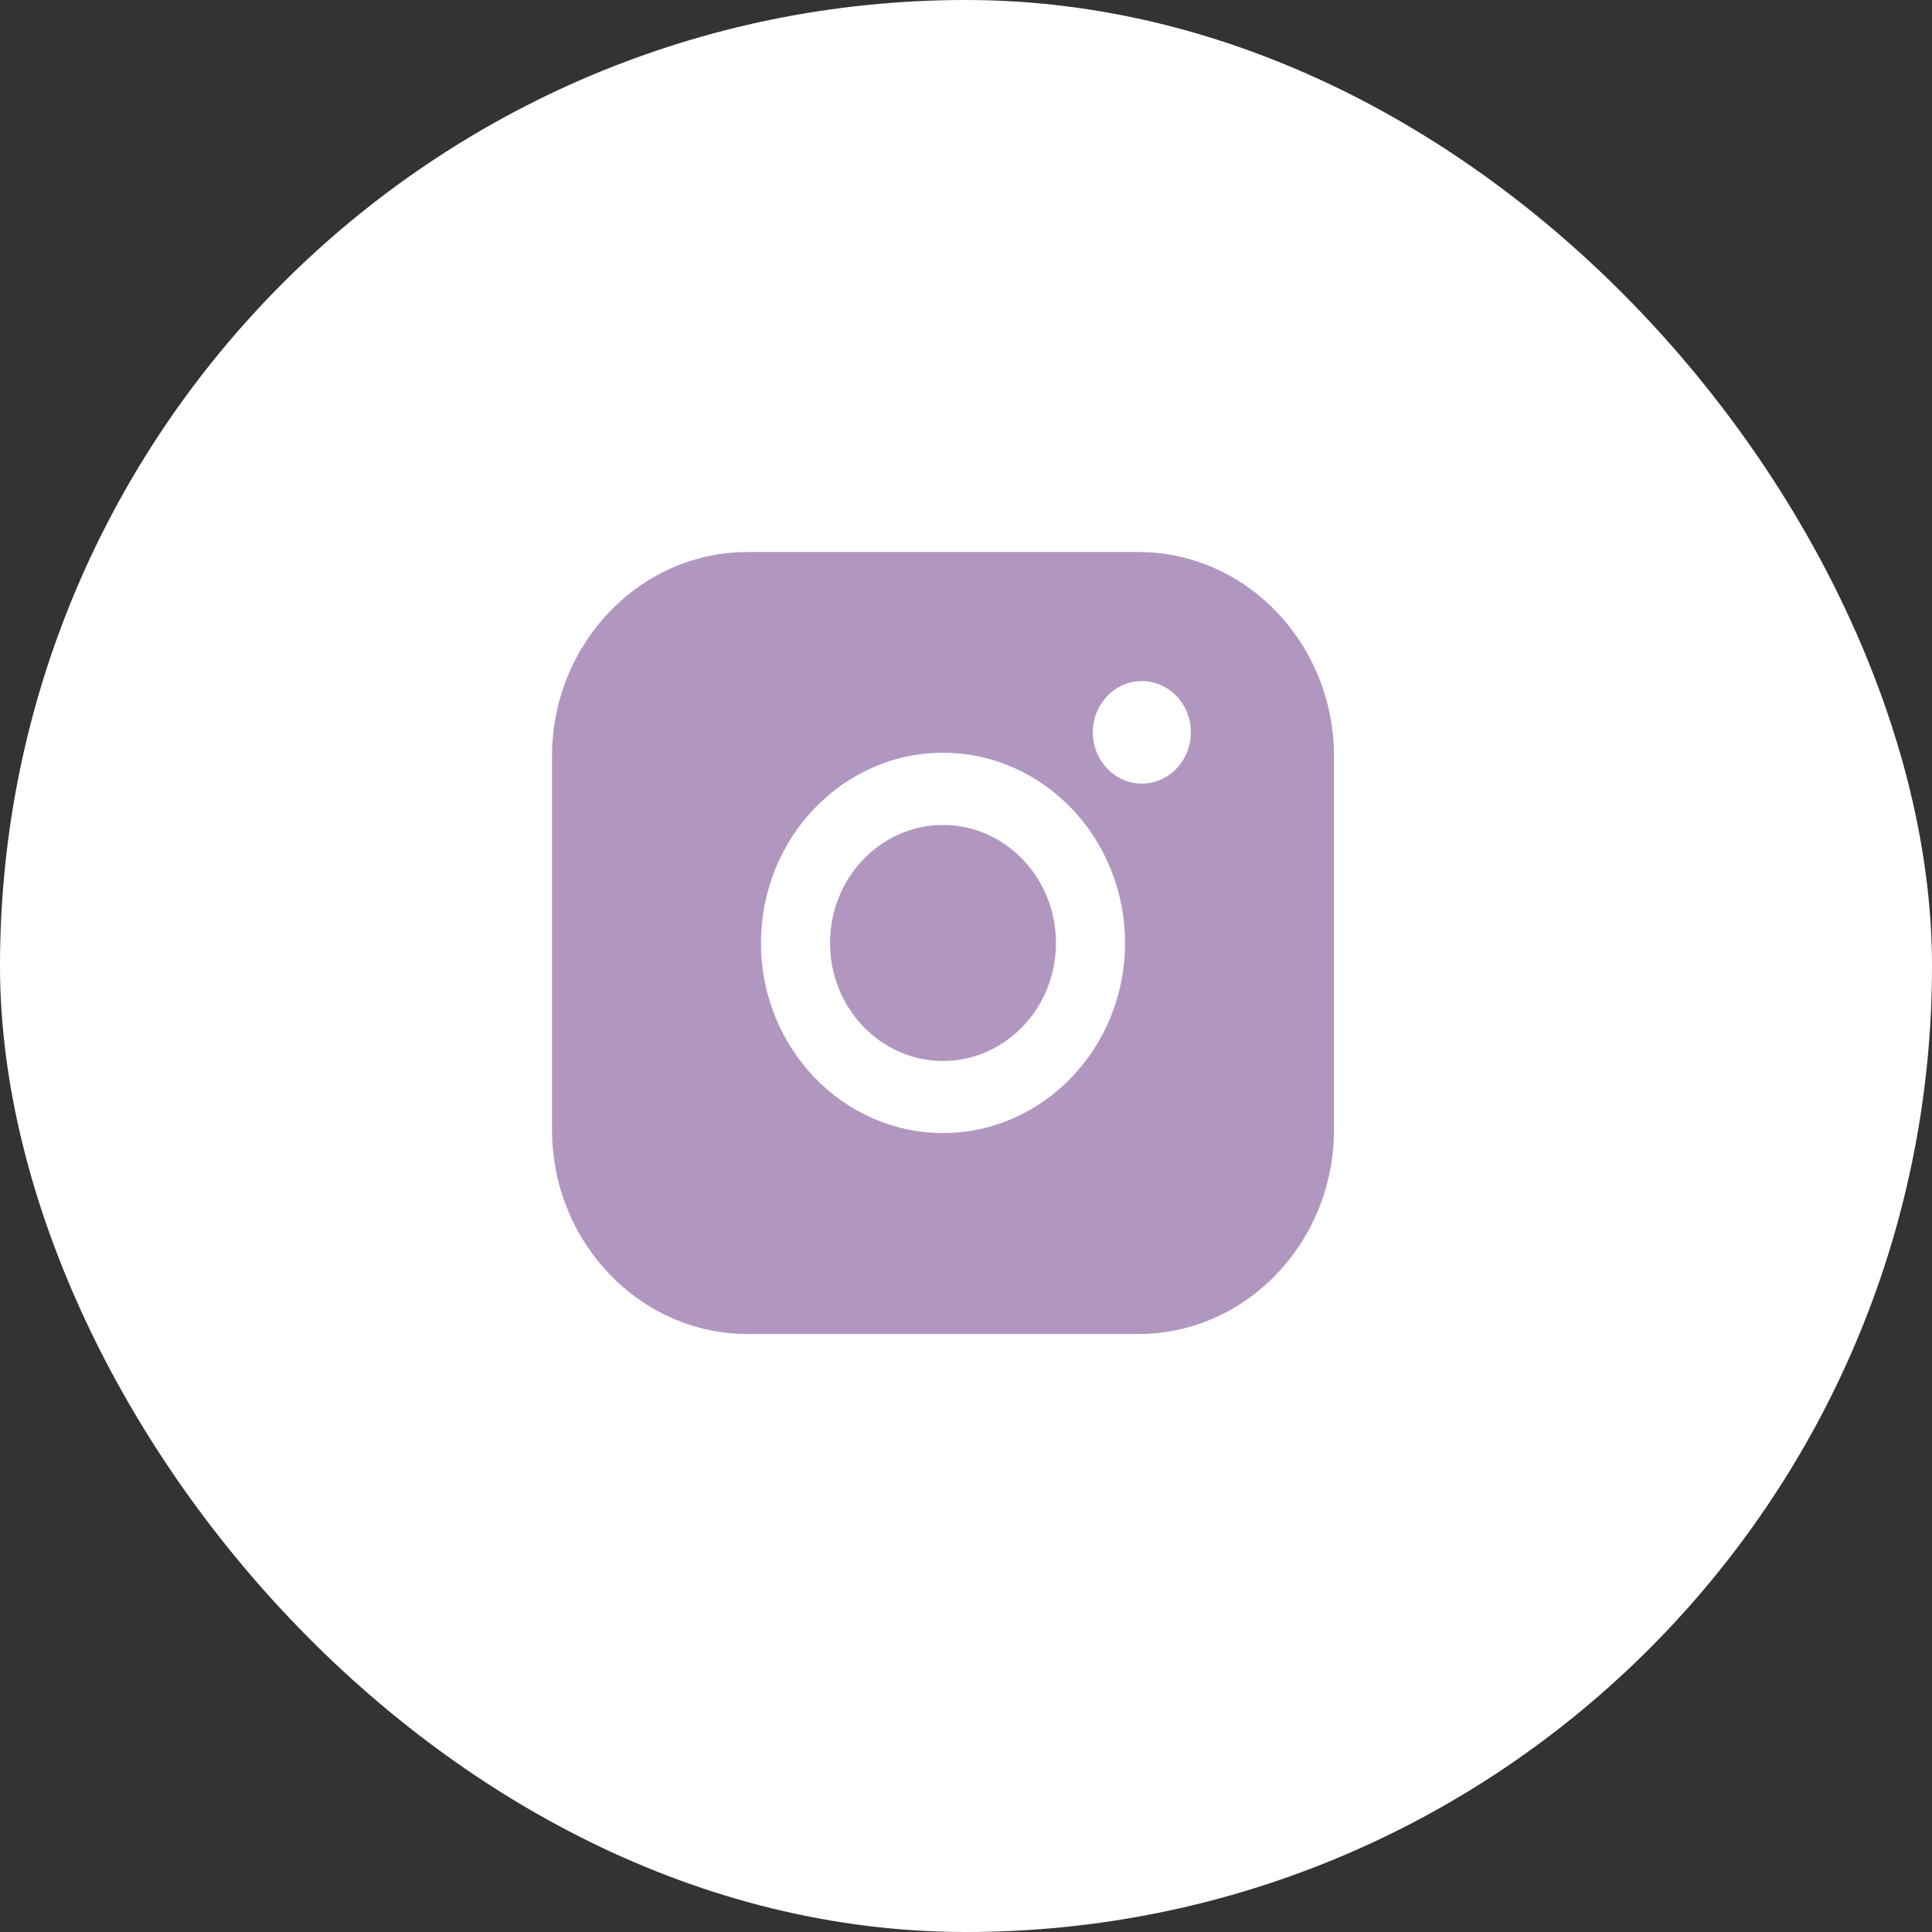<?xml version="1.0" encoding="UTF-8"?> <svg xmlns="http://www.w3.org/2000/svg" width="42" height="42" viewBox="0 0 42 42" fill="none"><rect x="0" y="0" width="42" height="42" fill="#333333" stroke="none"/><rect width="42" height="42" rx="21" fill="white"></rect><path fill-rule="evenodd" clip-rule="evenodd" d="M24.746 12H16.254C13.908 12 12 13.993 12 16.443V24.557C12 27.007 13.908 29 16.254 29H24.746C27.092 29 29 27.007 29 24.557V16.443C29 13.993 27.092 12 24.746 12ZM20.5 24.631C22.681 24.631 24.457 22.778 24.457 20.498C24.457 18.219 22.682 16.365 20.5 16.365C18.317 16.365 16.543 18.219 16.543 20.498C16.543 22.778 18.317 24.631 20.5 24.631ZM20.5 17.934C21.855 17.934 22.956 19.085 22.956 20.499C22.956 21.914 21.855 23.065 20.5 23.065C19.145 23.065 18.044 21.914 18.044 20.499C18.044 19.085 19.145 17.934 20.5 17.934ZM25.889 15.92C25.889 16.535 25.41 17.034 24.823 17.034C24.235 17.034 23.757 16.535 23.757 15.92C23.757 15.306 24.235 14.806 24.823 14.806C25.411 14.806 25.889 15.306 25.889 15.92Z" fill="#B197C0"></path></svg> 